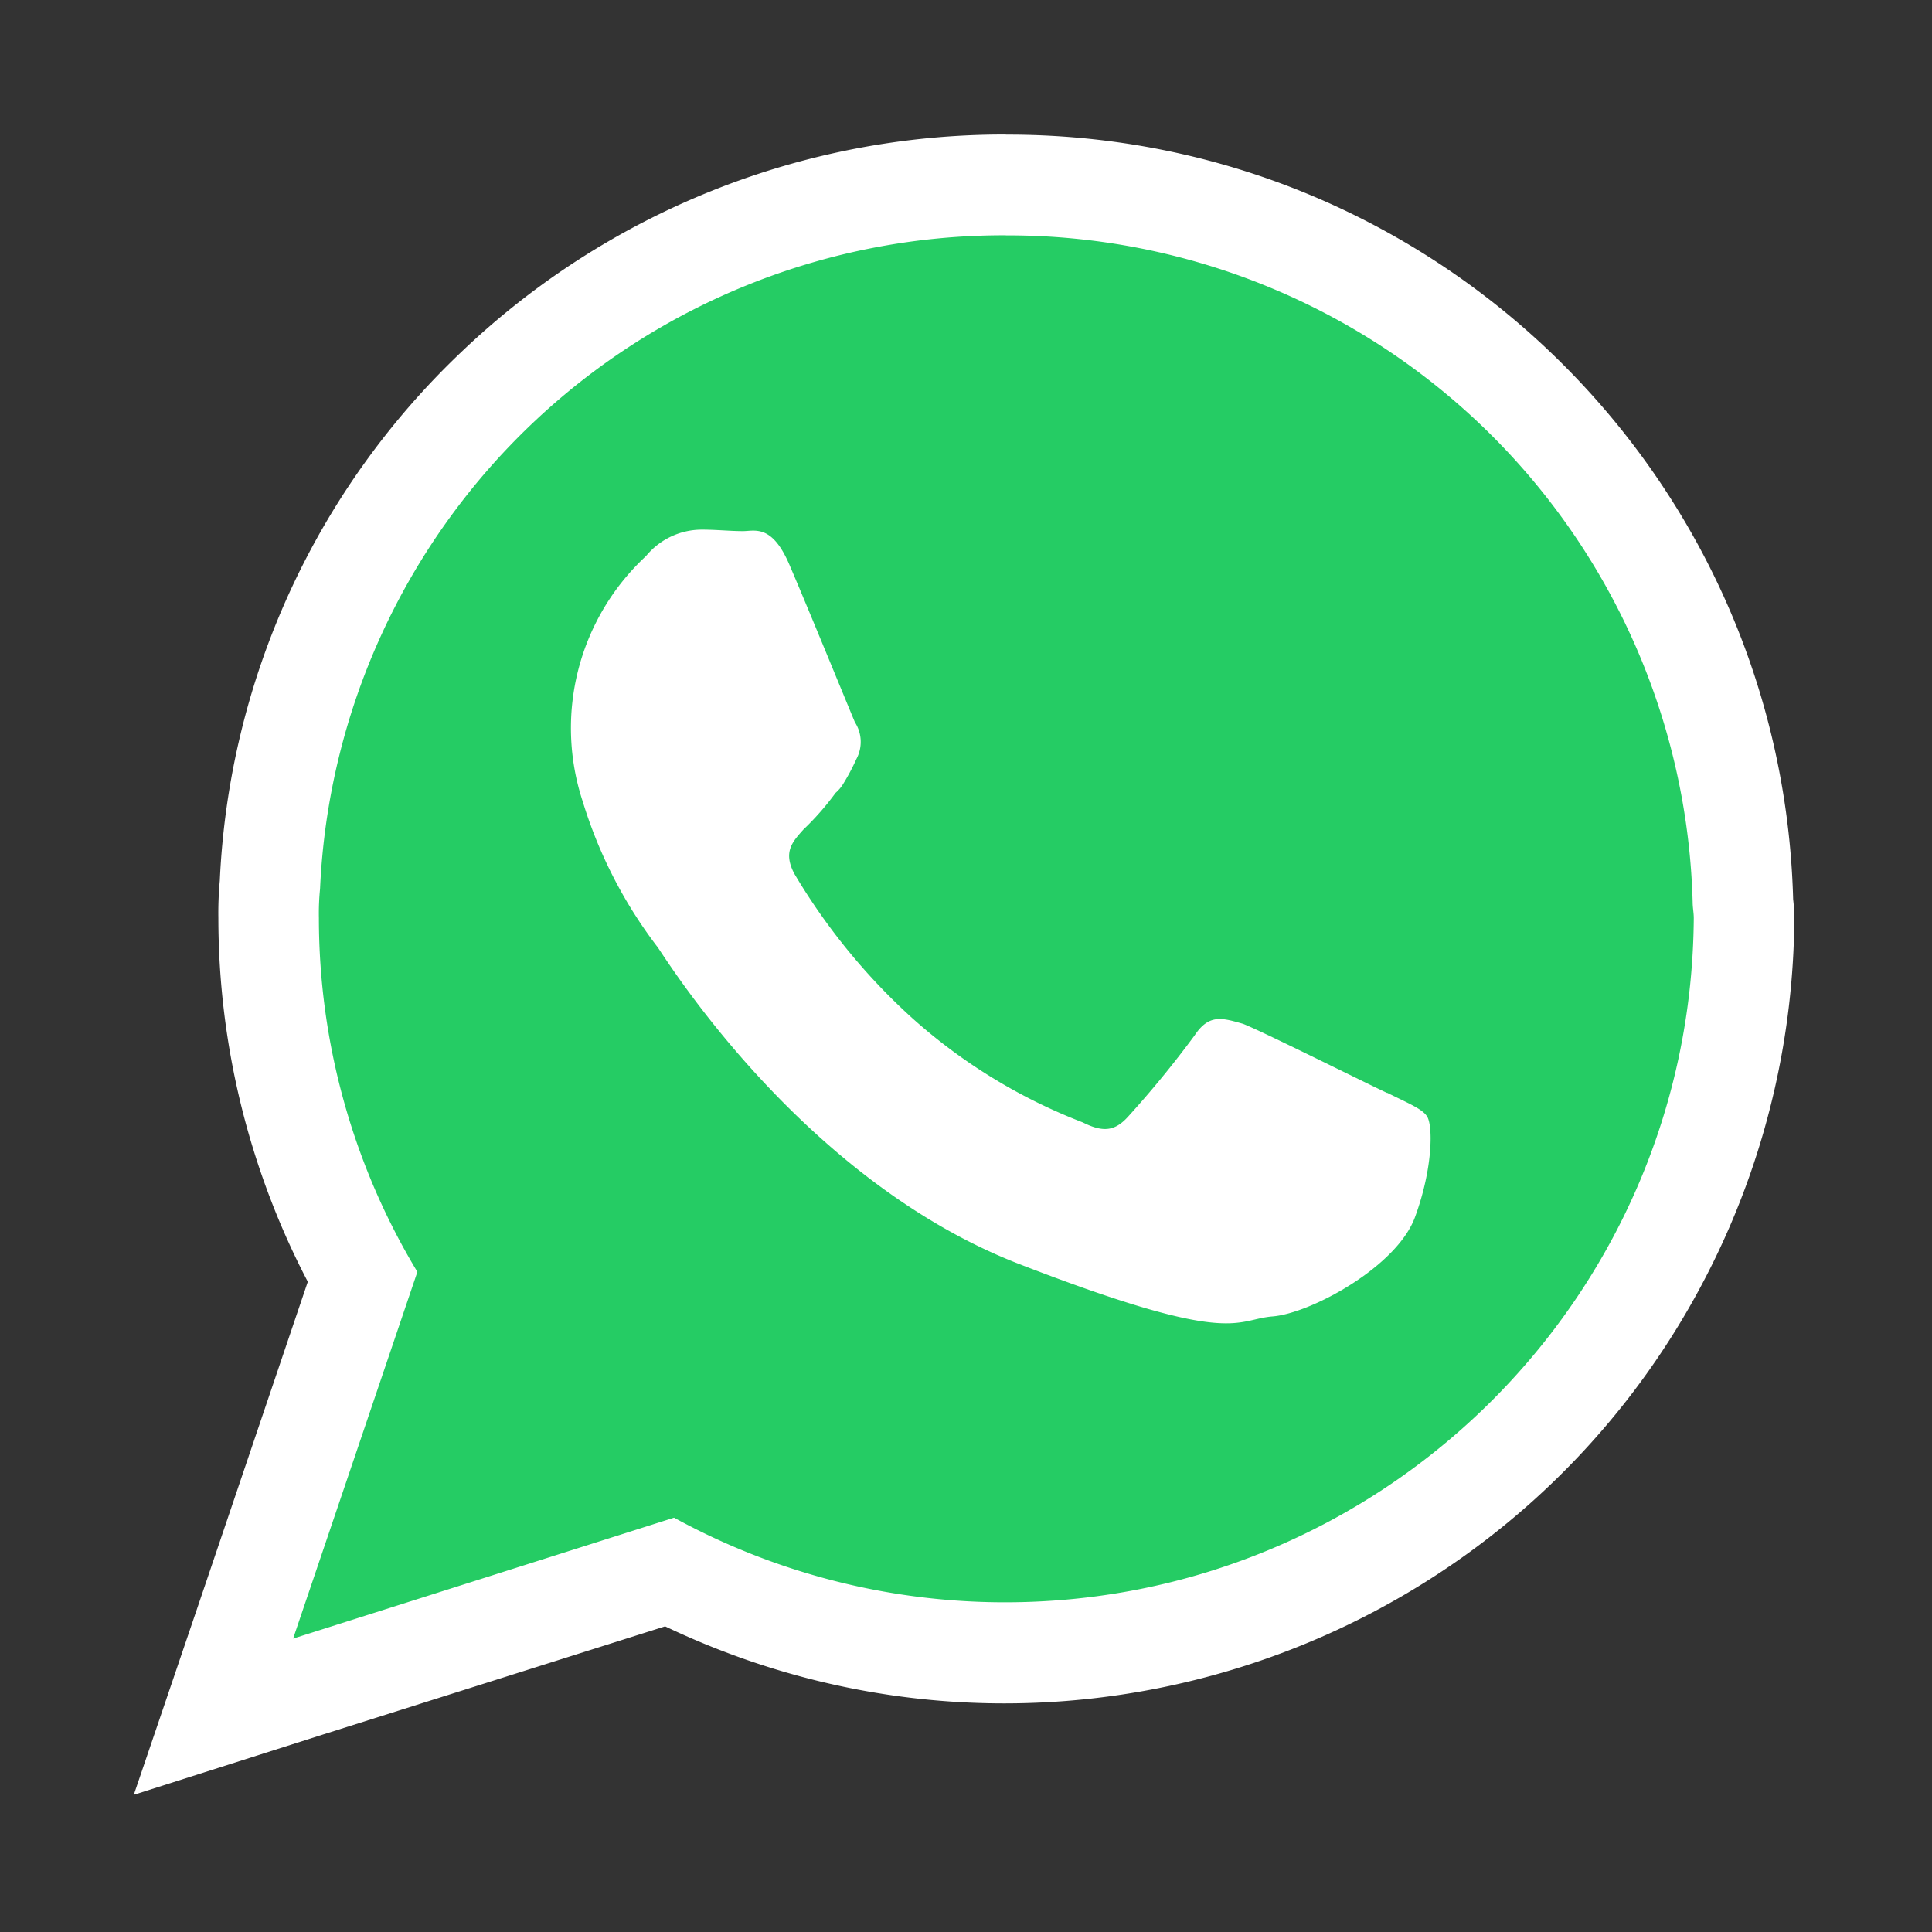 <svg xmlns="http://www.w3.org/2000/svg" width="512" height="512" viewBox="0 0 512 512" class="uk-svg"><rect x="0" y="0" width="512" height="512" fill="#333333" stroke="none"/><defs><style>.cls-1{fill:#25cc64;}.cls-1,.cls-3{fill-rule:evenodd;}.cls-2,.cls-3{fill:#fff;}</style></defs><g id="Raggruppa_212" data-name="Raggruppa 212"><g id="Raggruppa_213" data-name="Raggruppa 213"><g id="Raggruppa_212-2" data-name="Raggruppa 212-2"><path id="Tracciato_1056" data-name="Tracciato 1056" class="cls-1" d="M100.56,335.78a191.35,191.35,0,0,1-24.32-93.19,80.87,80.87,0,0,1,.34-8.67c5.1-105.43,94.7-186.75,200.12-181.65A191.1,191.1,0,0,1,458.5,238v.34c0,.23.05.47.07.72a29.58,29.58,0,0,1,.23,3.52C458.18,348.4,371.87,433.69,266,433.07a191.76,191.76,0,0,1-85.93-20.91L62,449.7Z"/><path id="Tracciato_1057" data-name="Tracciato 1057" class="cls-2" d="M266.54,62.38A181.54,181.54,0,0,1,448.57,239c0,1.56.3,2.81.3,4.36-.72,100.83-83.06,182-183.89,181.26a182.55,182.55,0,0,1-86.35-22.42L77.68,434.24l32.93-97.18a181.55,181.55,0,0,1-26.1-93.75,65.3,65.3,0,0,1,.31-7.78A181.29,181.29,0,0,1,266.54,62.36m0-26.71A208.11,208.11,0,0,0,122.14,93.4a206,206,0,0,0-63.89,140,92.76,92.76,0,0,0-.38,9.86,208.48,208.48,0,0,0,23.7,96.42L52.46,425.64l-17,50,50.22-16L176.26,431c104.3,49.73,229.16,5.49,278.89-98.81a209.19,209.19,0,0,0,20.36-88.8,42.86,42.86,0,0,0-.31-5.07v-.07C472.12,125.27,379.53,35.4,266.55,35.68Z"/></g></g><path id="Tracciato_1058" data-name="Tracciato 1058" class="cls-3" d="M367.59,289.64c-5.87-2.73-33.12-16.36-38.18-18.32-5.47-1.55-9-2.73-12.86,3.12A275,275,0,0,1,299,295.87c-3.52,3.91-6.62,4.3-12.08,1.57a146.82,146.82,0,0,1-45.21-27.67,165.55,165.55,0,0,1-31.19-38.2c-3.12-5.87-.39-8.57,2.35-11.69a72.1,72.1,0,0,0,8.56-9.75,10,10,0,0,0,2-2.35,57.46,57.46,0,0,0,3.52-6.62,9.58,9.58,0,0,0-.38-9.74c-1.18-2.74-12.48-30.4-17.18-41.32-4.69-11.31-9.34-9.35-12.47-9.35-3.52,0-7-.39-10.9-.39a19.16,19.16,0,0,0-14.82,7,62.16,62.16,0,0,0-16.75,65.11,122.38,122.38,0,0,0,19.87,38.6c2.73,3.89,38.59,61.6,95.49,83.8,57.3,22.21,57.3,14.81,67.43,14s33.14-13.25,37.82-26.51c4.7-12.86,4.7-24.17,3.11-26.51-1.17-1.94-5.06-3.52-10.53-6.24Z"/></g></svg>
